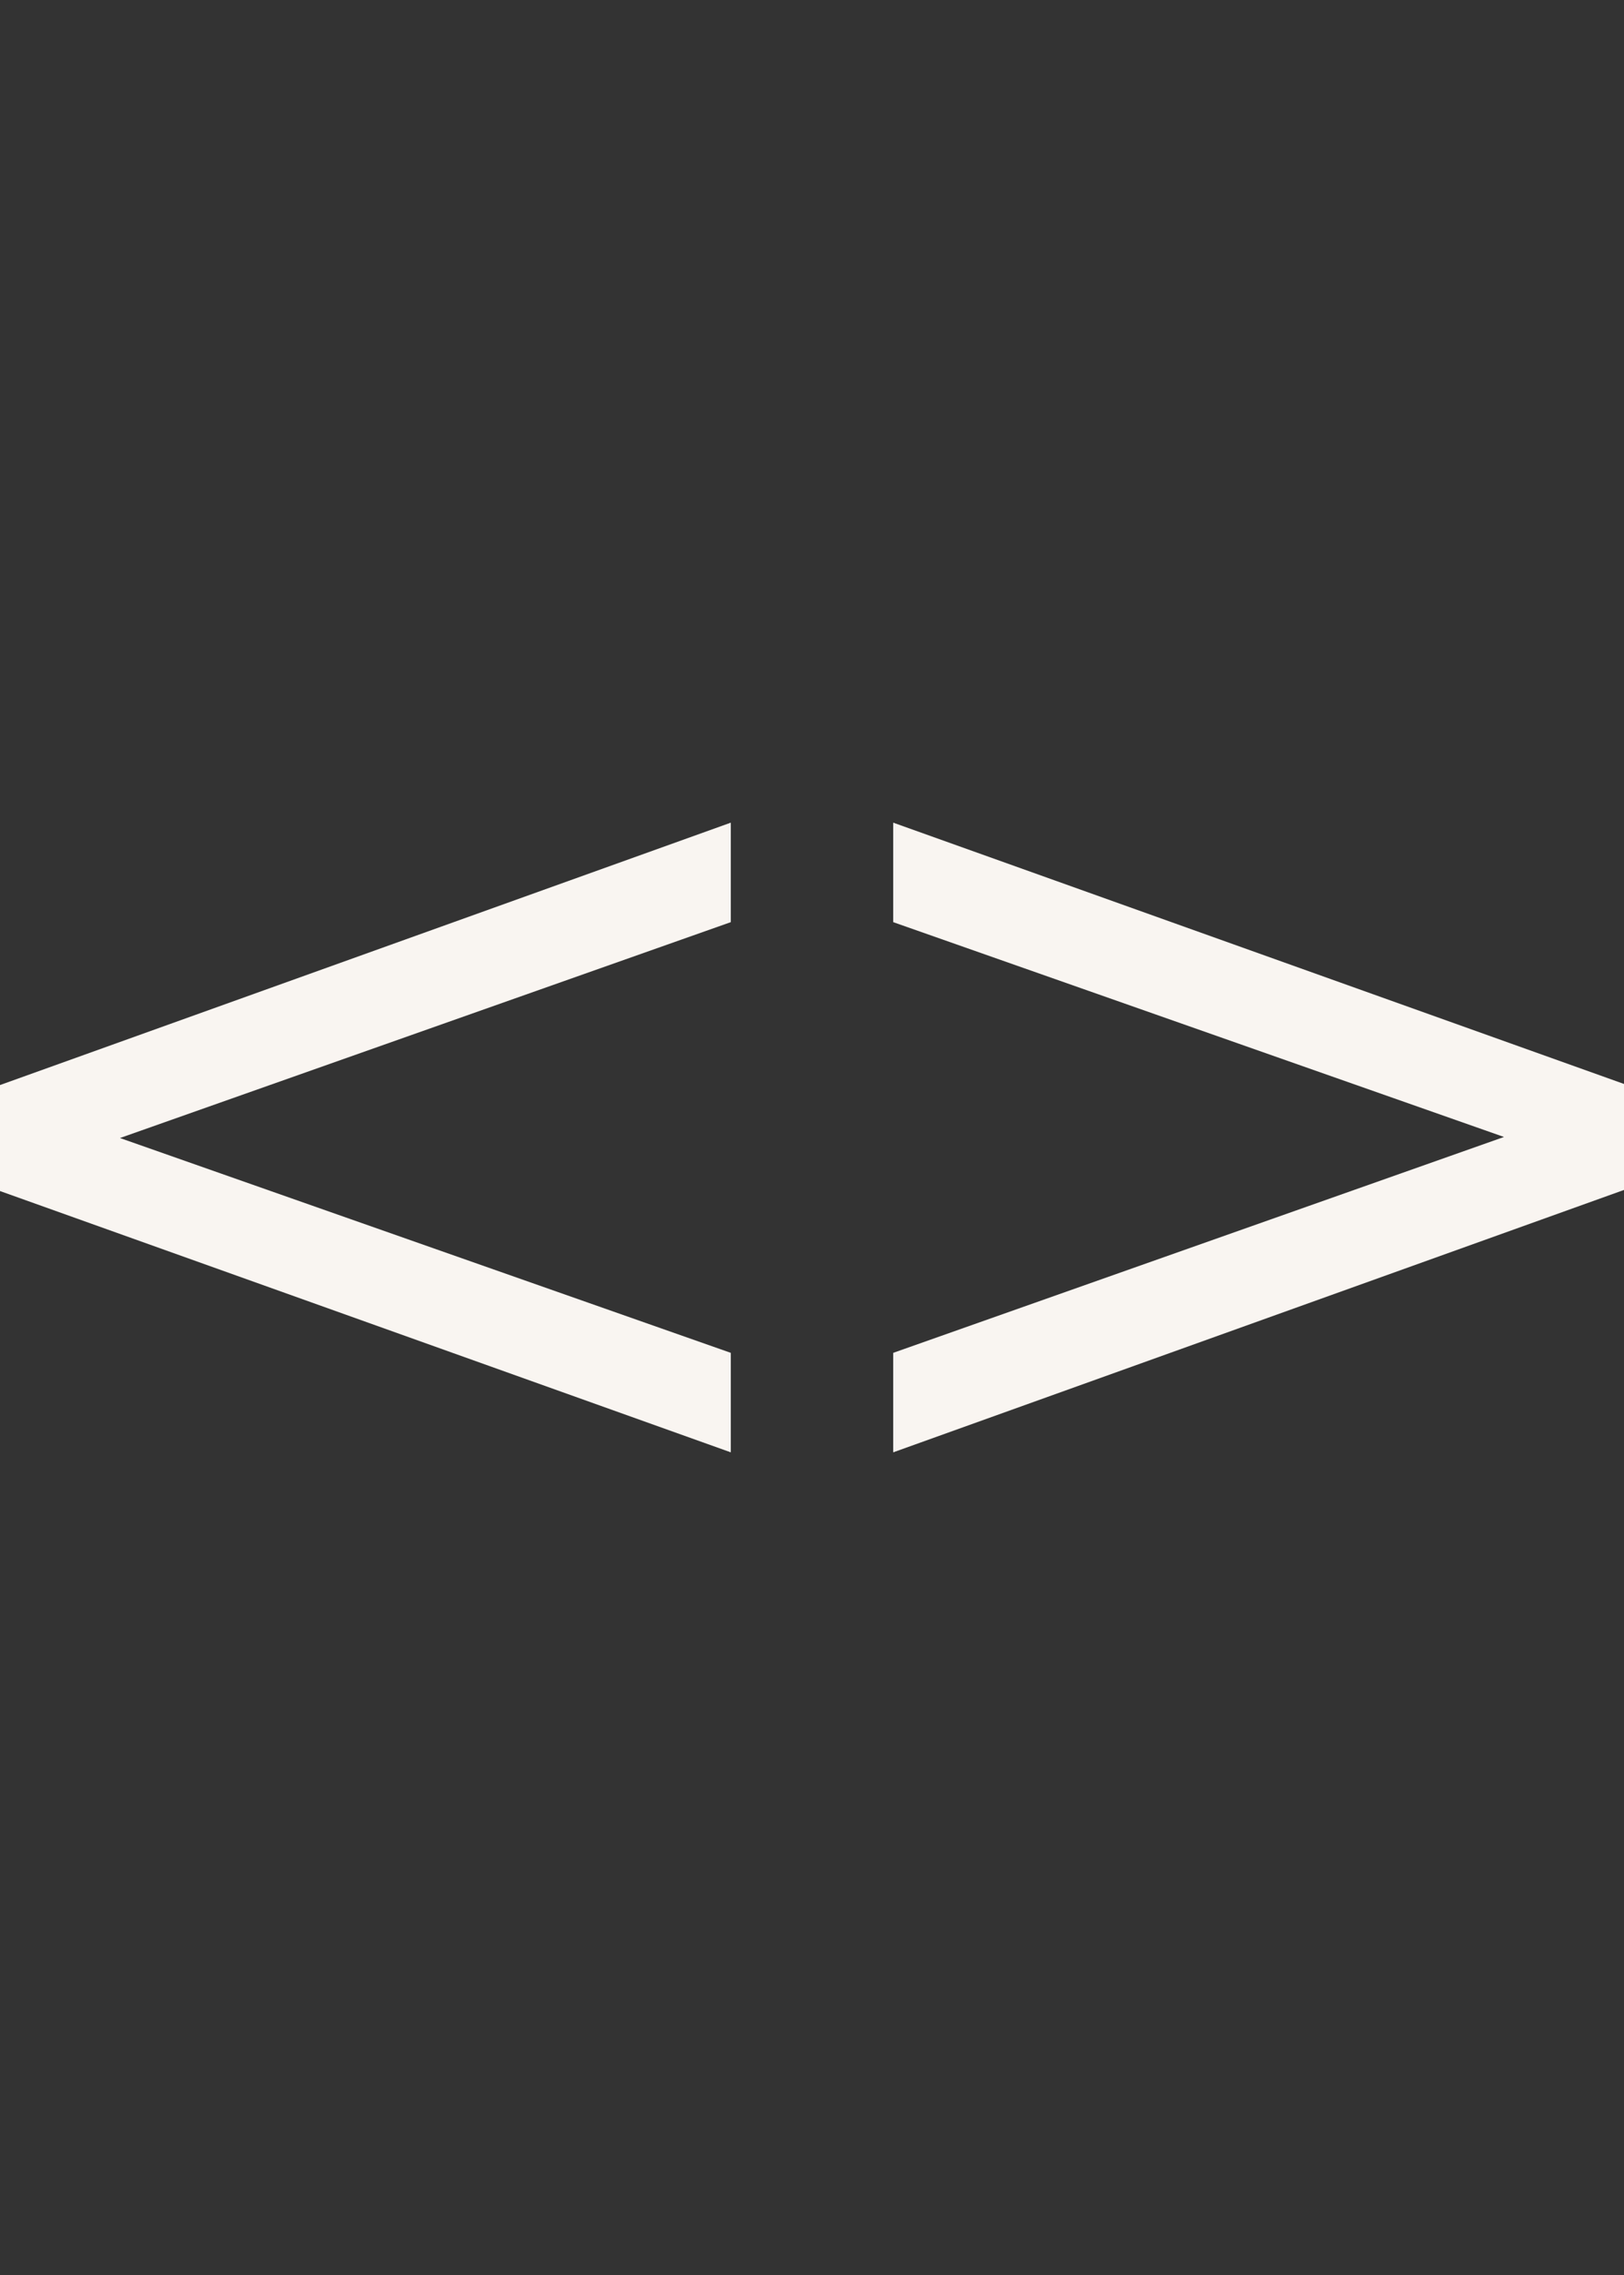 <svg width="40" height="56" viewBox="0 0 40 56" fill="none" xmlns="http://www.w3.org/2000/svg">
<rect x="0" y="0" width="40" height="56" fill="#333333" stroke="none"/>
<path d="M2.82327e-07 26.709L18 20.25L18 22.699L2.955 28.013L18 33.301L18 35.75L3.96366e-07 29.318L2.82327e-07 26.709Z" fill="#F9F5F1"/>
<path d="M40 29.291L22 35.75L22 33.301L37.044 27.987L22 22.699L22 20.25L40 26.682L40 29.291Z" fill="#F9F5F1"/>
</svg>
